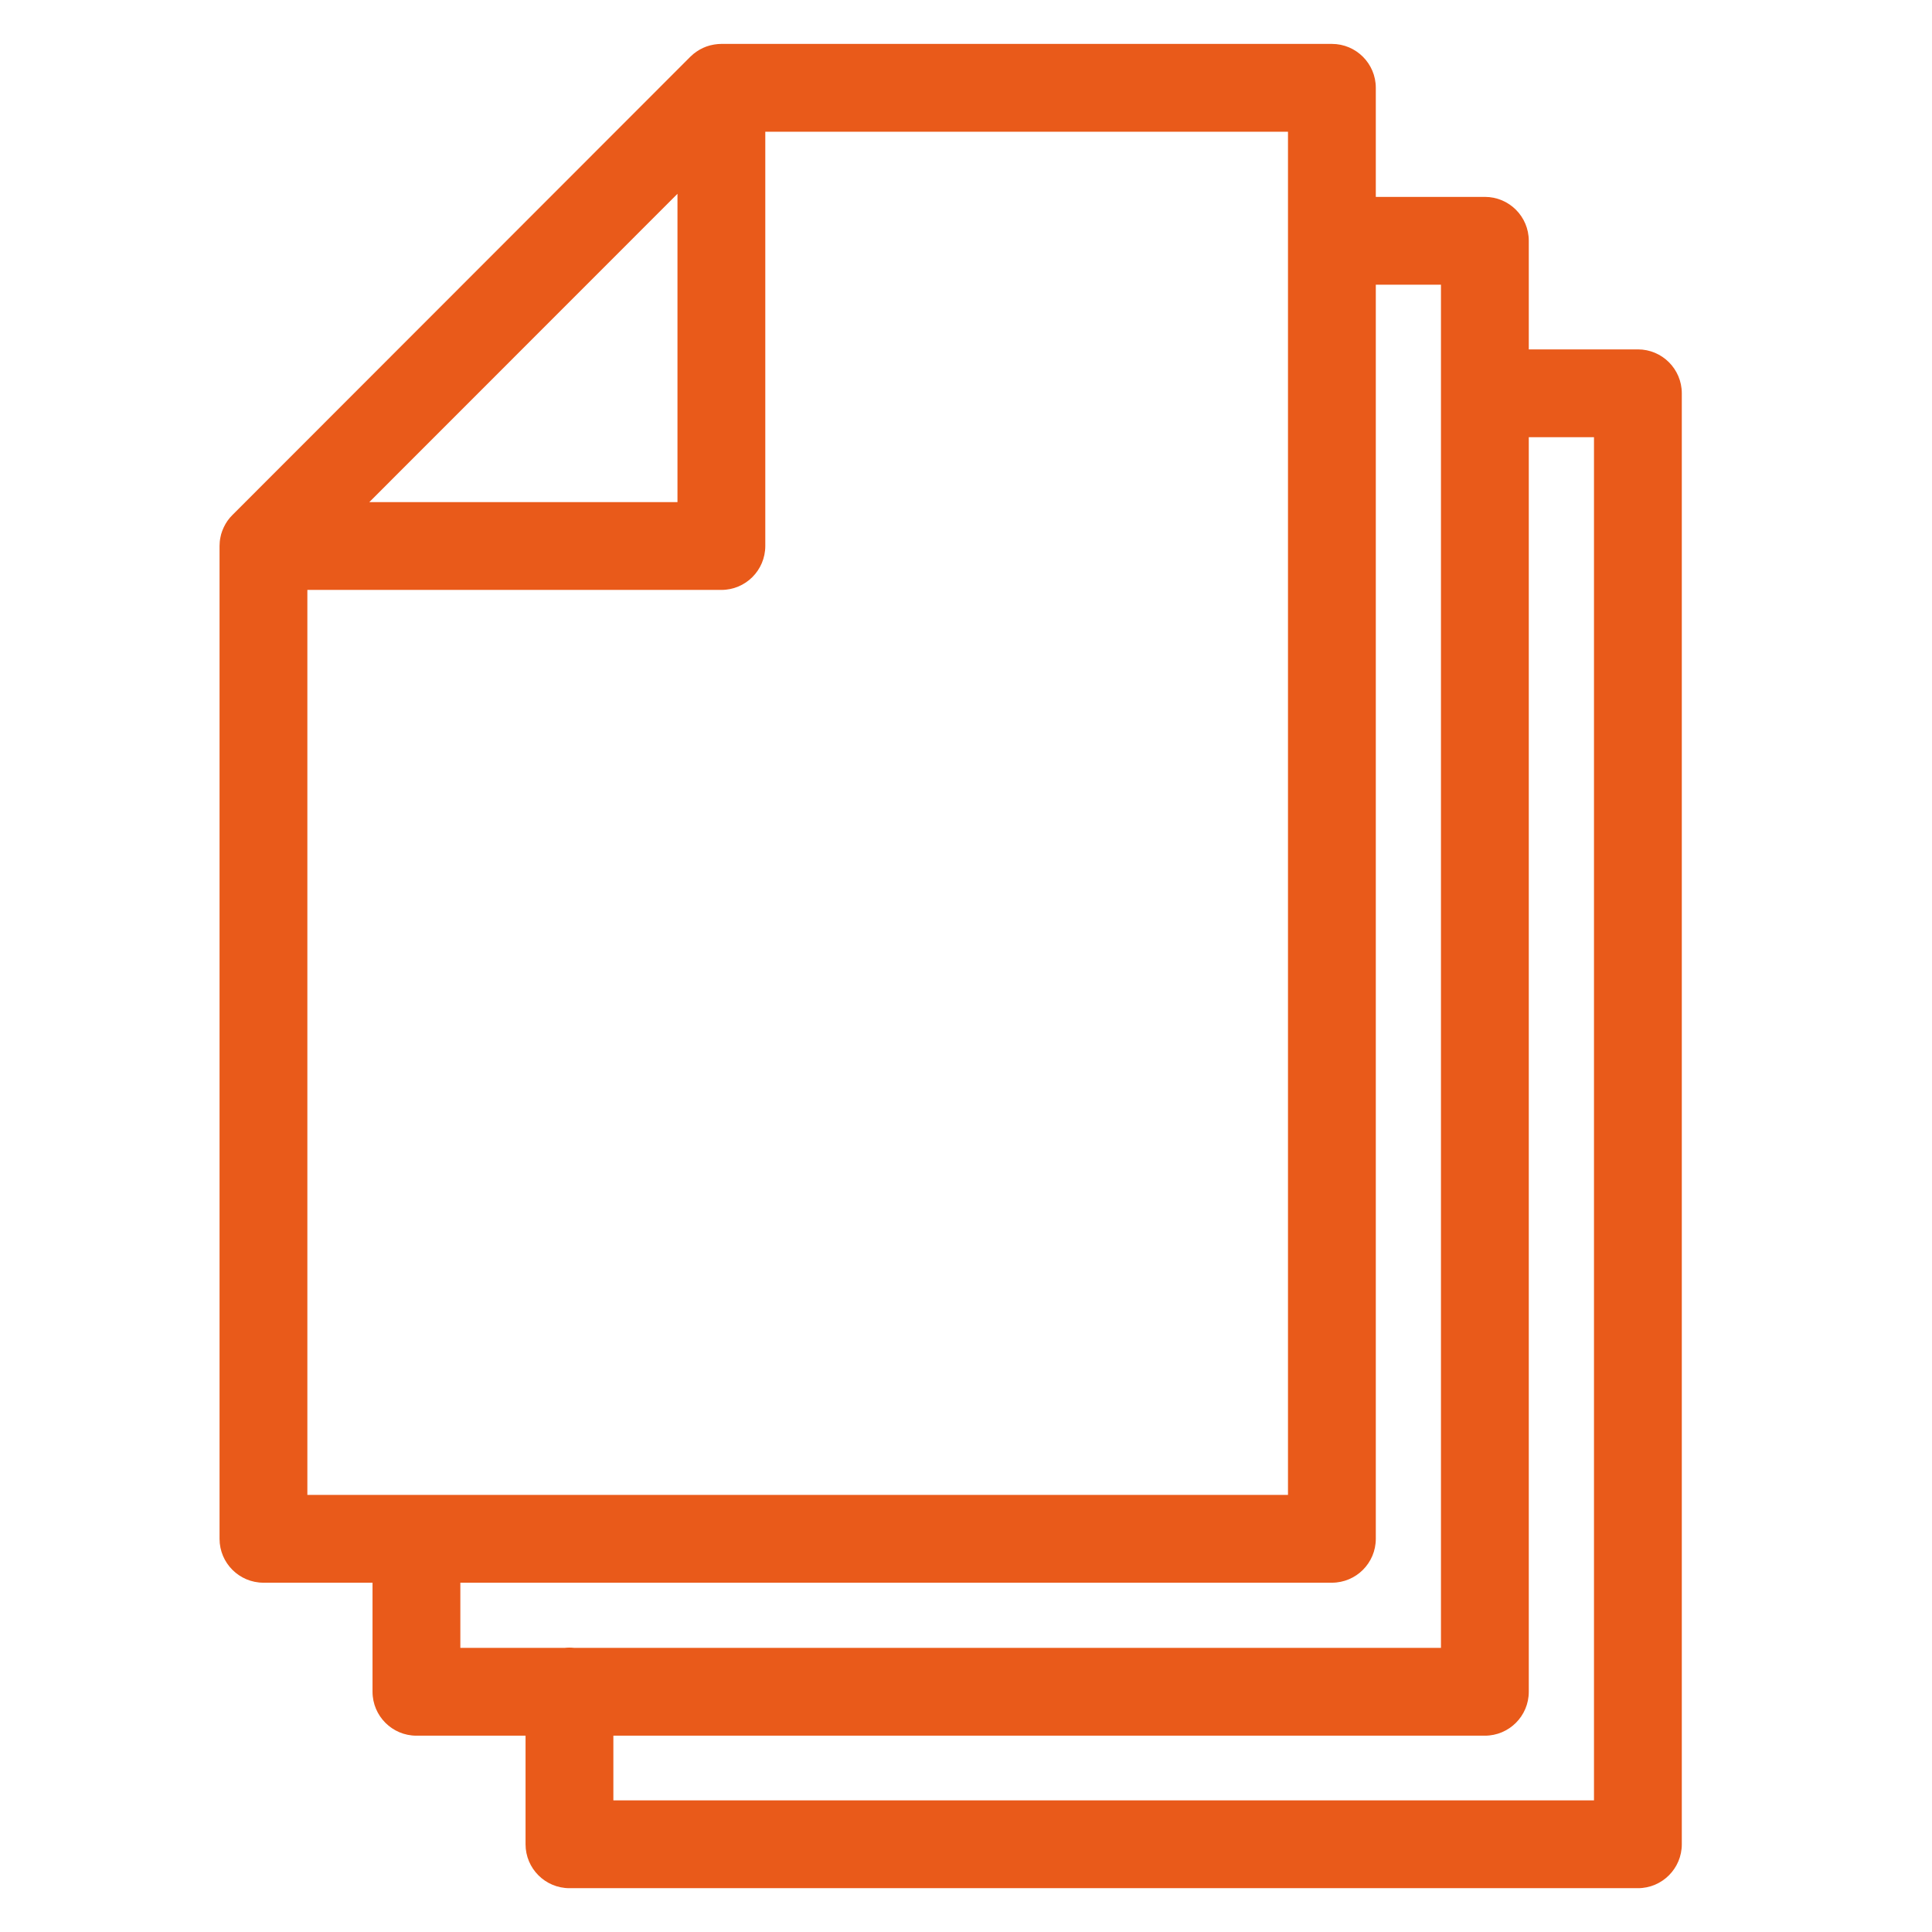 <svg width="44" height="44" viewBox="0 0 44 44" fill="none" xmlns="http://www.w3.org/2000/svg">
<path d="M30.333 1C30.885 1 31.333 1.448 31.333 2V4.484H33.817C34.37 4.484 34.817 4.932 34.817 5.484V7.957H37.302C37.854 7.957 38.302 8.405 38.302 8.957V42.002C38.302 42.554 37.854 43.002 37.302 43.002H12.969C12.417 43.002 11.969 42.554 11.969 42.002V39.529H9.484C8.932 39.529 8.485 39.081 8.484 38.529V36.045H6C5.448 36.045 5 35.597 5 35.045V12.435L5.005 12.336C5.008 12.302 5.014 12.268 5.021 12.234L5.036 12.168C5.037 12.165 5.038 12.162 5.039 12.158C5.053 12.11 5.071 12.063 5.092 12.018C5.096 12.009 5.1 12.001 5.104 11.993C5.125 11.949 5.15 11.906 5.178 11.866C5.182 11.86 5.187 11.854 5.191 11.848C5.222 11.805 5.256 11.765 5.293 11.729L15.721 1.293L15.794 1.227C15.799 1.222 15.805 1.219 15.81 1.215C15.845 1.187 15.882 1.162 15.921 1.139C15.928 1.134 15.936 1.13 15.943 1.126C15.988 1.101 16.034 1.079 16.082 1.062C16.087 1.06 16.093 1.058 16.099 1.056C16.146 1.039 16.195 1.027 16.245 1.018C16.255 1.016 16.264 1.014 16.273 1.013C16.324 1.005 16.376 1 16.429 1H30.333ZM34.817 38.529C34.817 39.081 34.369 39.529 33.817 39.529H13.969V41.002H36.302V9.957H34.817V38.529ZM31.333 35.045C31.333 35.597 30.885 36.045 30.333 36.045H10.484V37.529H12.86C12.896 37.526 12.932 37.523 12.969 37.523C13.005 37.523 13.041 37.526 13.077 37.529H32.817V6.484H31.333V35.045ZM17.429 12.435C17.428 12.988 16.981 13.435 16.429 13.435H7V34.045H29.333V3H17.429V12.435ZM8.411 11.435H15.429V4.414L8.411 11.435Z" fill="#E95A1A"/>
</svg>
